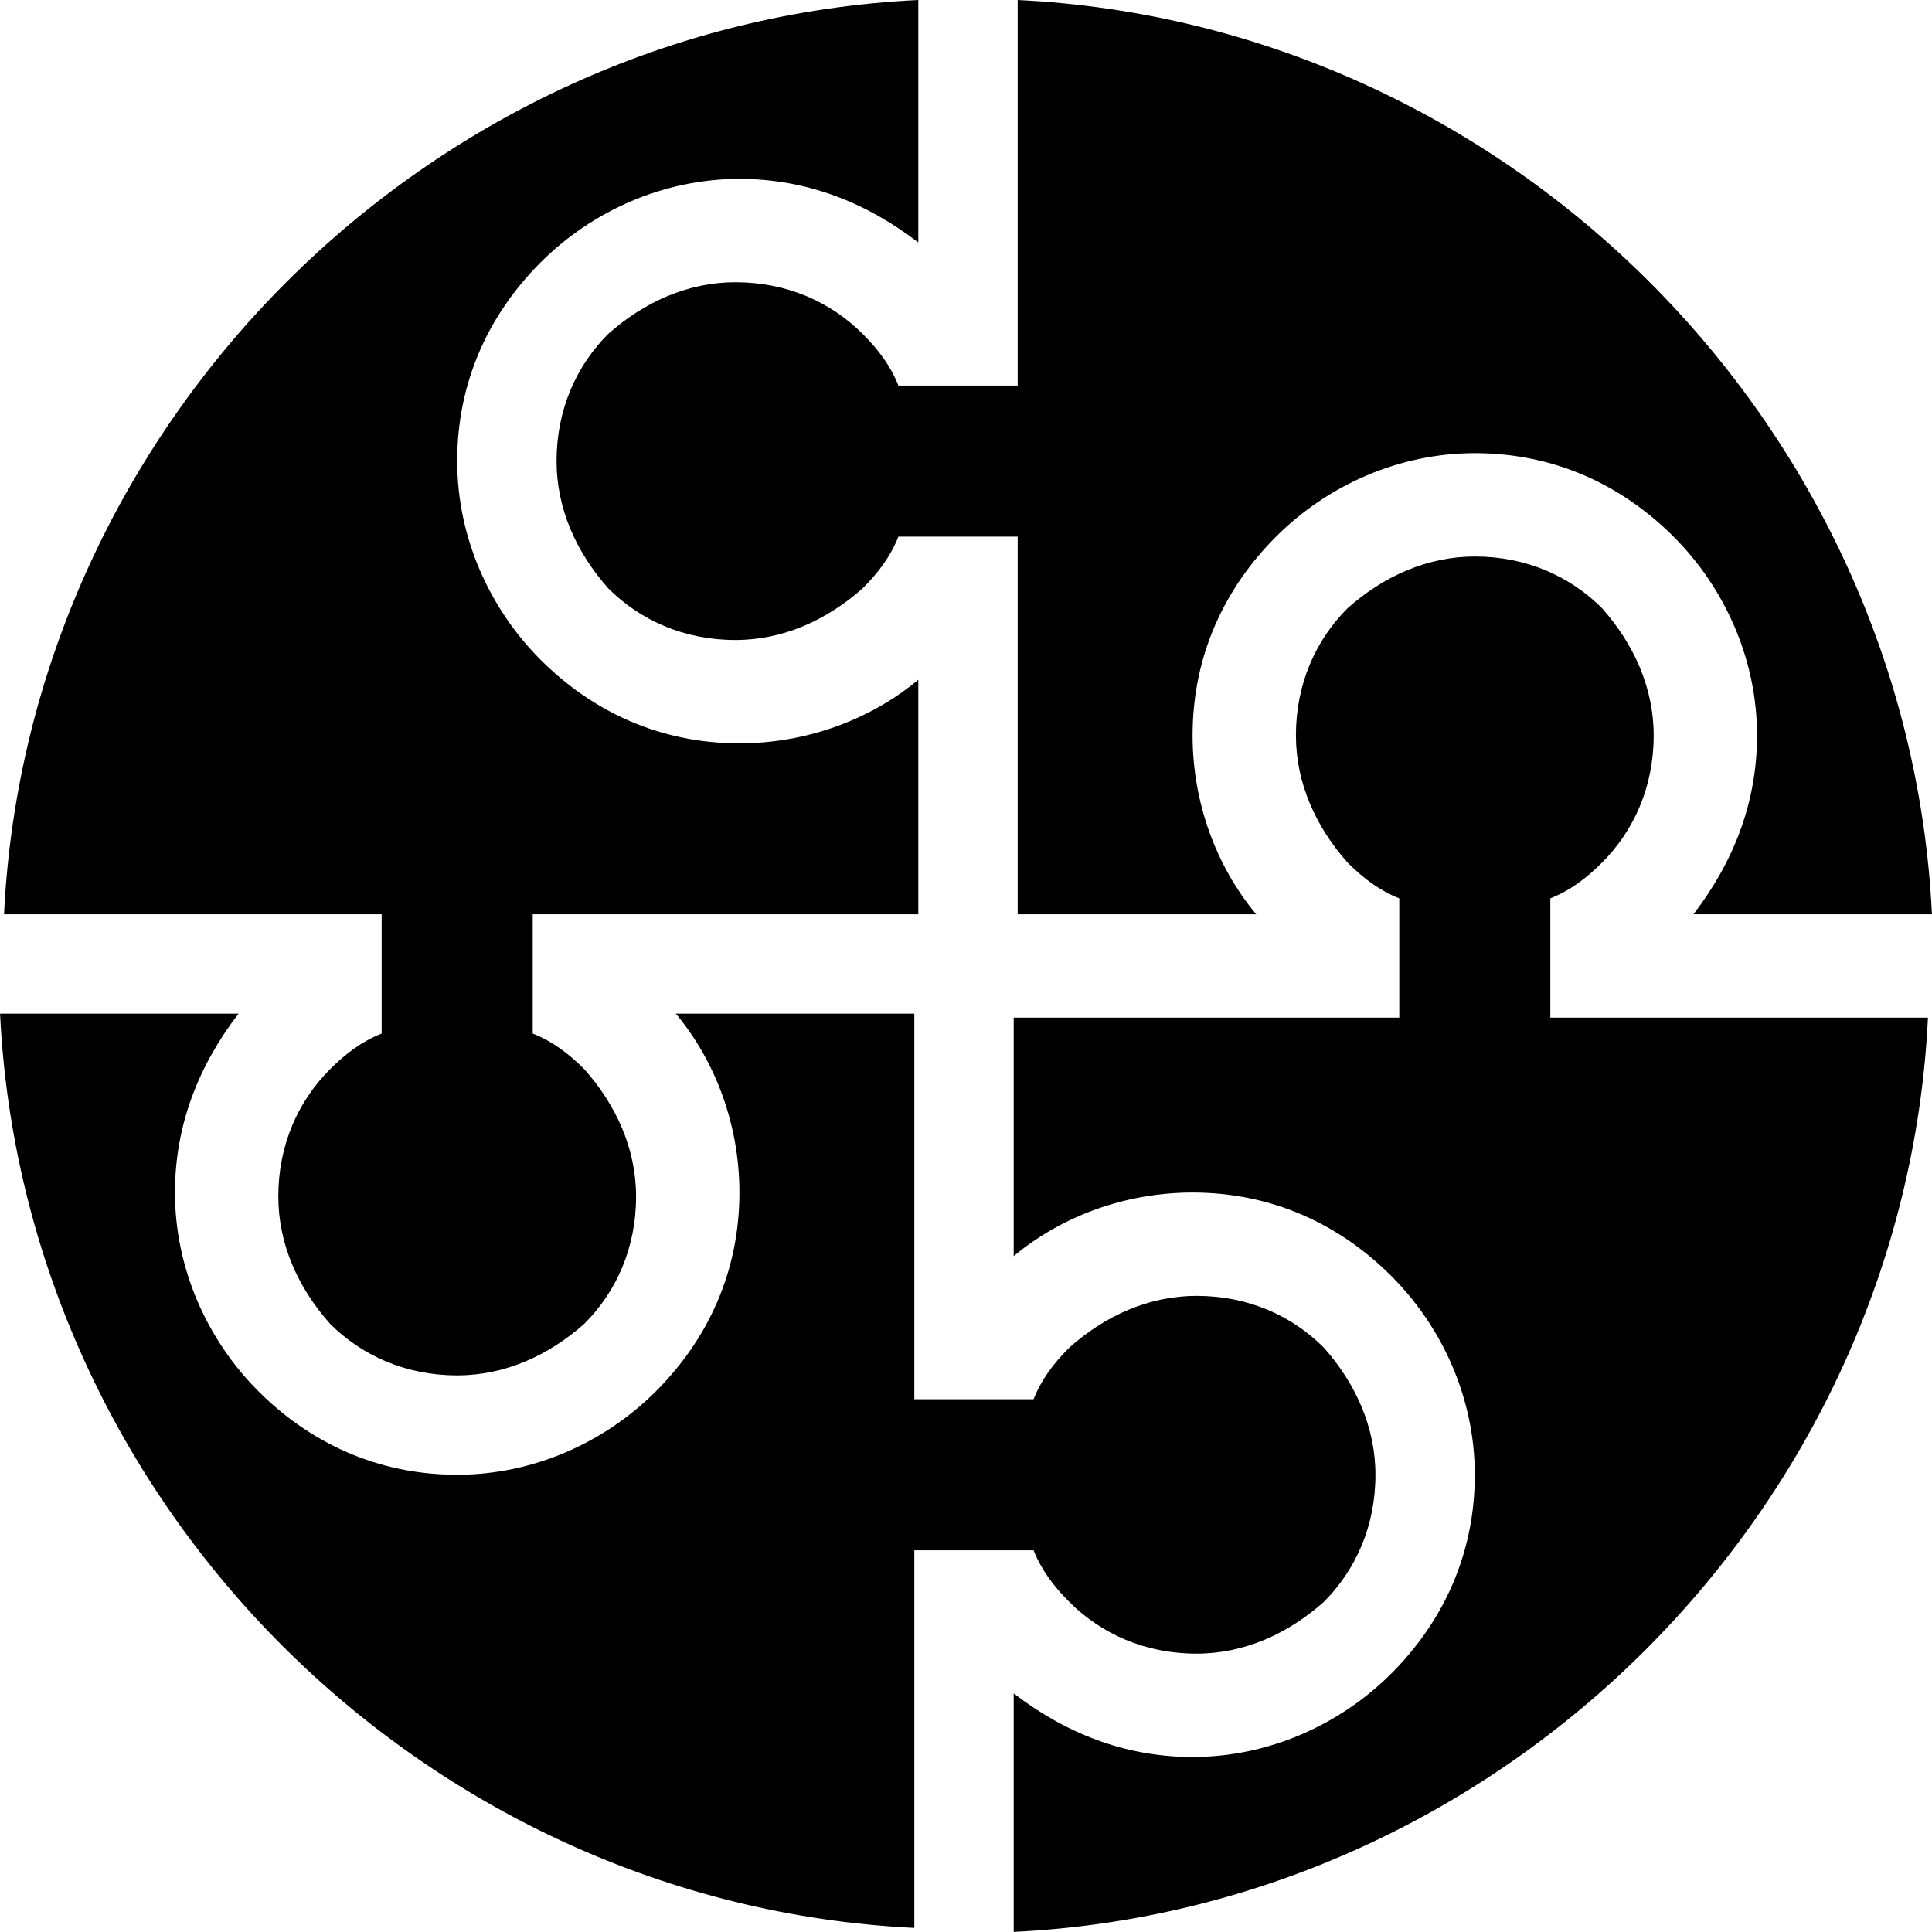 <?xml version="1.0" encoding="UTF-8"?>
<!DOCTYPE svg PUBLIC "-//W3C//DTD SVG 1.1//EN" "http://www.w3.org/Graphics/SVG/1.1/DTD/svg11.dtd">
<!-- Creator: CorelDRAW 2019 (64-Bit) -->
<svg xmlns="http://www.w3.org/2000/svg" xml:space="preserve" width="17.509mm" height="17.508mm" version="1.1" style="shape-rendering:geometricPrecision; text-rendering:geometricPrecision; image-rendering:optimizeQuality; fill-rule:evenodd; clip-rule:evenodd"
viewBox="0 0 4.86 4.86"
 xmlns:xlink="http://www.w3.org/1999/xlink"
 xmlns:xodm="http://www.corel.com/coreldraw/odm/2003">
 <defs>
  <style type="text/css">
   <![CDATA[
    .fil0 {fill:black}
   ]]>
  </style>
 </defs>
 <g id="Слой_x0020_1">
  <path class="fil0" d="M4.86 2.56l-0.96 0 0 -0.3c0.05,-0.02 0.09,-0.05 0.13,-0.09 0.08,-0.08 0.13,-0.19 0.13,-0.32 0,-0.12 -0.05,-0.23 -0.13,-0.32 -0.08,-0.08 -0.19,-0.13 -0.32,-0.13 -0.12,0 -0.23,0.05 -0.32,0.13 -0.08,0.08 -0.13,0.19 -0.13,0.32 0,0.12 0.05,0.23 0.13,0.32 0.04,0.04 0.08,0.07 0.13,0.09l0 0.3 -0.97 0 0 0.6c0.12,-0.1 0.28,-0.16 0.45,-0.16 0.2,0 0.37,0.08 0.5,0.21 0.13,0.13 0.21,0.31 0.21,0.5 0,0.2 -0.08,0.37 -0.21,0.5 -0.13,0.13 -0.31,0.21 -0.5,0.21 -0.17,0 -0.32,-0.06 -0.45,-0.16l0 0.6c0.62,-0.03 1.18,-0.3 1.59,-0.71 0.41,-0.41 0.68,-0.97 0.71,-1.59zm-2.56 2.3l0 -0.96 0.3 0c0.02,0.05 0.05,0.09 0.09,0.13 0.08,0.08 0.19,0.13 0.32,0.13 0.12,0 0.23,-0.05 0.32,-0.13 0.08,-0.08 0.13,-0.19 0.13,-0.32 0,-0.12 -0.05,-0.23 -0.13,-0.32 -0.08,-0.08 -0.19,-0.13 -0.32,-0.13 -0.12,0 -0.23,0.05 -0.32,0.13 -0.04,0.04 -0.07,0.08 -0.09,0.13l-0.3 0 0 -0.97 -0.6 0c0.1,0.12 0.16,0.28 0.16,0.45 0,0.2 -0.08,0.37 -0.21,0.5 -0.13,0.13 -0.31,0.21 -0.5,0.21 -0.2,0 -0.37,-0.08 -0.5,-0.21 -0.13,-0.13 -0.21,-0.31 -0.21,-0.5 0,-0.17 0.06,-0.32 0.16,-0.45l-0.6 0c0.03,0.62 0.3,1.18 0.71,1.59 0.41,0.41 0.97,0.68 1.59,0.71zm-2.3 -2.56l0.96 0 0 0.3c-0.05,0.02 -0.09,0.05 -0.13,0.09 -0.08,0.08 -0.13,0.19 -0.13,0.32 0,0.12 0.05,0.23 0.13,0.32 0.08,0.08 0.19,0.13 0.32,0.13 0.12,0 0.23,-0.05 0.32,-0.13 0.08,-0.08 0.13,-0.19 0.13,-0.32 0,-0.12 -0.05,-0.23 -0.13,-0.32 -0.04,-0.04 -0.08,-0.07 -0.13,-0.09l0 -0.3 0.97 0 0 -0.59c-0.12,0.1 -0.28,0.16 -0.45,0.16 -0.2,0 -0.37,-0.08 -0.5,-0.21 -0.13,-0.13 -0.21,-0.31 -0.21,-0.5 0,-0.2 0.08,-0.37 0.21,-0.5 0.13,-0.13 0.31,-0.21 0.5,-0.21 0.17,0 0.32,0.06 0.45,0.16l0 -0.61c-0.62,0.03 -1.18,0.3 -1.59,0.71 -0.41,0.41 -0.68,0.97 -0.71,1.59zm2.56 -2.3l0 0.97 -0.3 0c-0.02,-0.05 -0.05,-0.09 -0.09,-0.13 -0.08,-0.08 -0.19,-0.13 -0.32,-0.13 -0.12,0 -0.23,0.05 -0.32,0.13 -0.08,0.08 -0.13,0.19 -0.13,0.32 0,0.12 0.05,0.23 0.13,0.32 0.08,0.08 0.19,0.13 0.32,0.13 0.12,0 0.23,-0.05 0.32,-0.13 0.04,-0.04 0.07,-0.08 0.09,-0.13l0.3 0 0 0.95 0.6 0c-0.1,-0.12 -0.16,-0.28 -0.16,-0.45 0,-0.2 0.08,-0.37 0.21,-0.5 0.13,-0.13 0.31,-0.21 0.5,-0.21 0.2,0 0.37,0.08 0.5,0.21 0.13,0.13 0.21,0.31 0.21,0.5 0,0.17 -0.06,0.32 -0.16,0.45l0.6 0c-0.03,-0.62 -0.3,-1.18 -0.71,-1.59 -0.41,-0.41 -0.97,-0.68 -1.59,-0.71z"/>
 </g>
</svg>

